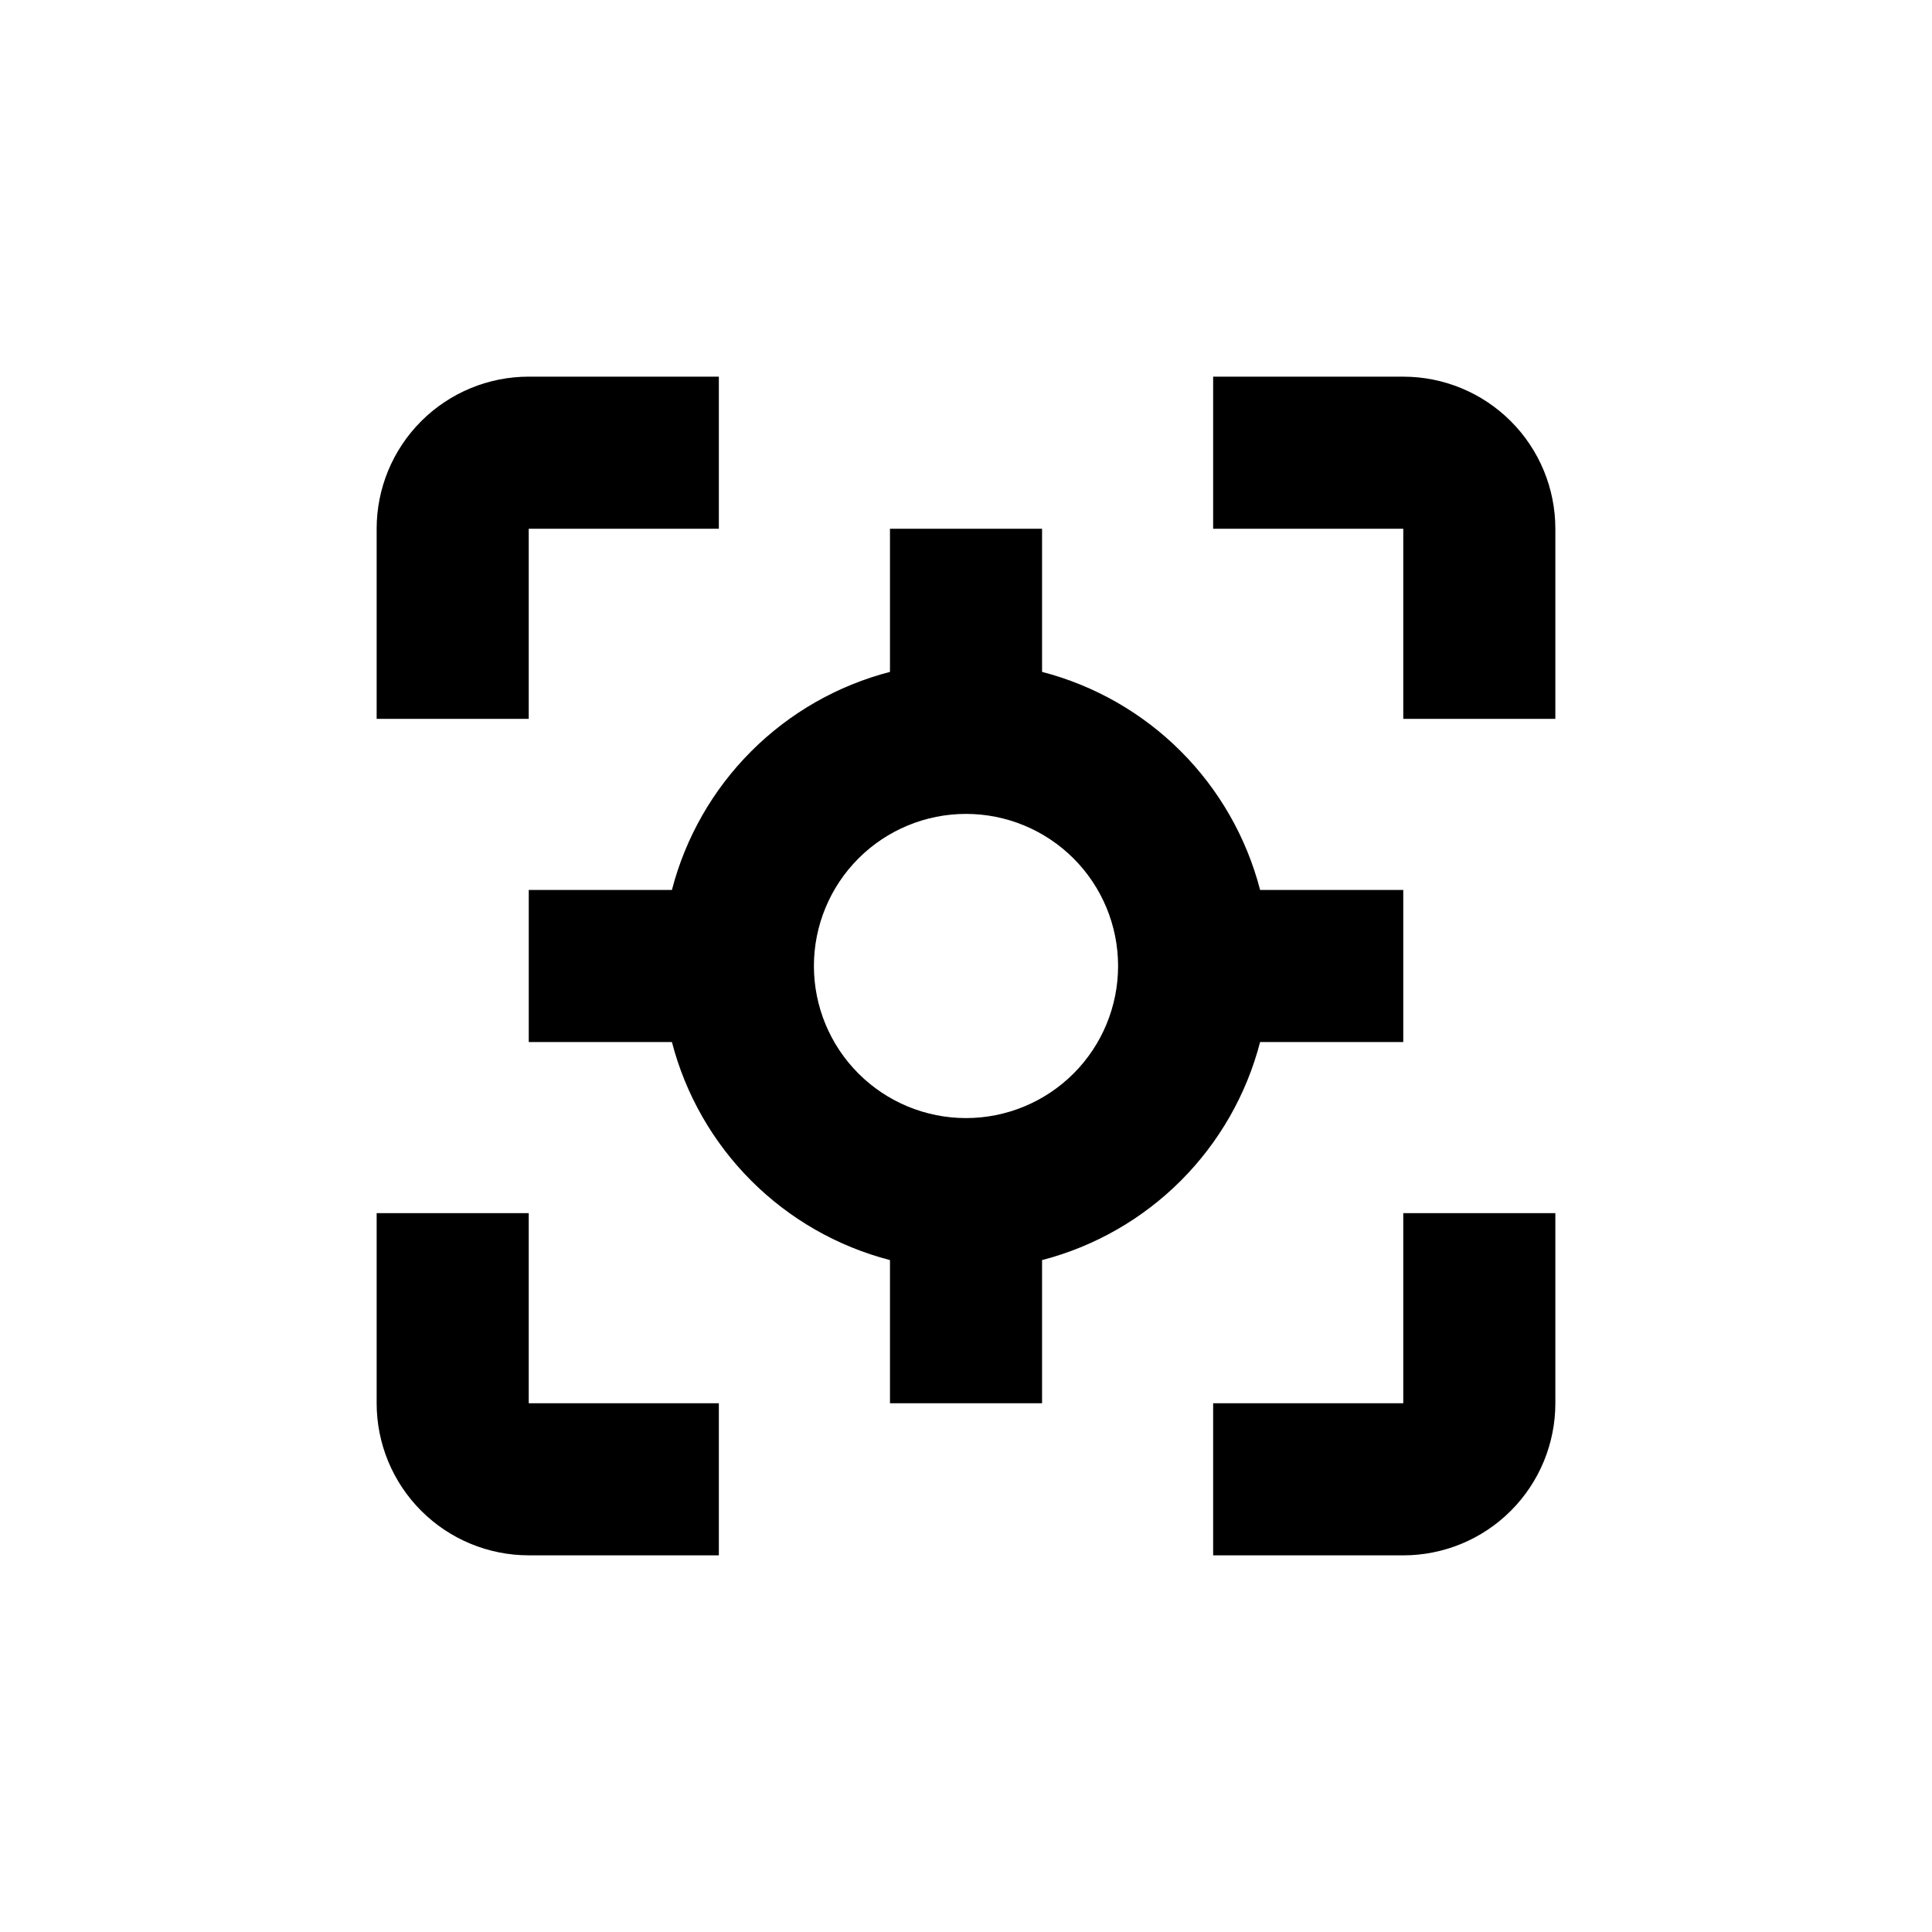 <?xml version="1.0" encoding="UTF-8"?>
<!-- Uploaded to: ICON Repo, www.svgrepo.com, Generator: ICON Repo Mixer Tools -->
<svg fill="#000000" width="800px" height="800px" version="1.1" viewBox="144 144 512 512" xmlns="http://www.w3.org/2000/svg">
 <g>
  <path d="m515.88 420.15v-40.305h-37.938c-3.609-13.91-10.867-26.602-21.027-36.762-10.16-10.16-22.852-17.418-36.758-21.027v-37.938h-40.305v37.938c-13.91 3.609-26.602 10.867-36.762 21.027-10.16 10.16-17.418 22.852-21.027 36.762h-37.938v40.305h37.938c3.609 13.906 10.867 26.598 21.027 36.758 10.16 10.16 22.852 17.418 36.762 21.027v37.938h40.305v-37.938c13.906-3.609 26.598-10.867 36.758-21.027s17.418-22.852 21.027-36.758zm-115.88 20.152c-10.691 0-20.941-4.246-28.5-11.805s-11.805-17.812-11.805-28.5c0-10.691 4.246-20.941 11.805-28.5s17.809-11.805 28.5-11.805c10.688 0 20.941 4.246 28.5 11.805s11.805 17.809 11.805 28.5c0 10.688-4.246 20.941-11.805 28.5s-17.812 11.805-28.5 11.805z"/>
  <path d="m284.12 284.12h50.383v-40.305h-50.383c-10.688 0-20.941 4.246-28.5 11.805s-11.805 17.812-11.805 28.5v50.383h40.305z"/>
  <path d="m284.12 465.49h-40.305v50.383c0 10.688 4.246 20.941 11.805 28.5s17.812 11.805 28.5 11.805h50.383v-40.305h-50.383z"/>
  <path d="m515.88 515.88h-50.383v40.305h50.383c10.688 0 20.941-4.246 28.5-11.805s11.805-17.812 11.805-28.5v-50.383h-40.305z"/>
  <path d="m515.88 243.82h-50.383v40.305h50.383v50.383h40.305v-50.383c0-10.688-4.246-20.941-11.805-28.5s-17.812-11.805-28.5-11.805z"/>
 </g>
</svg>